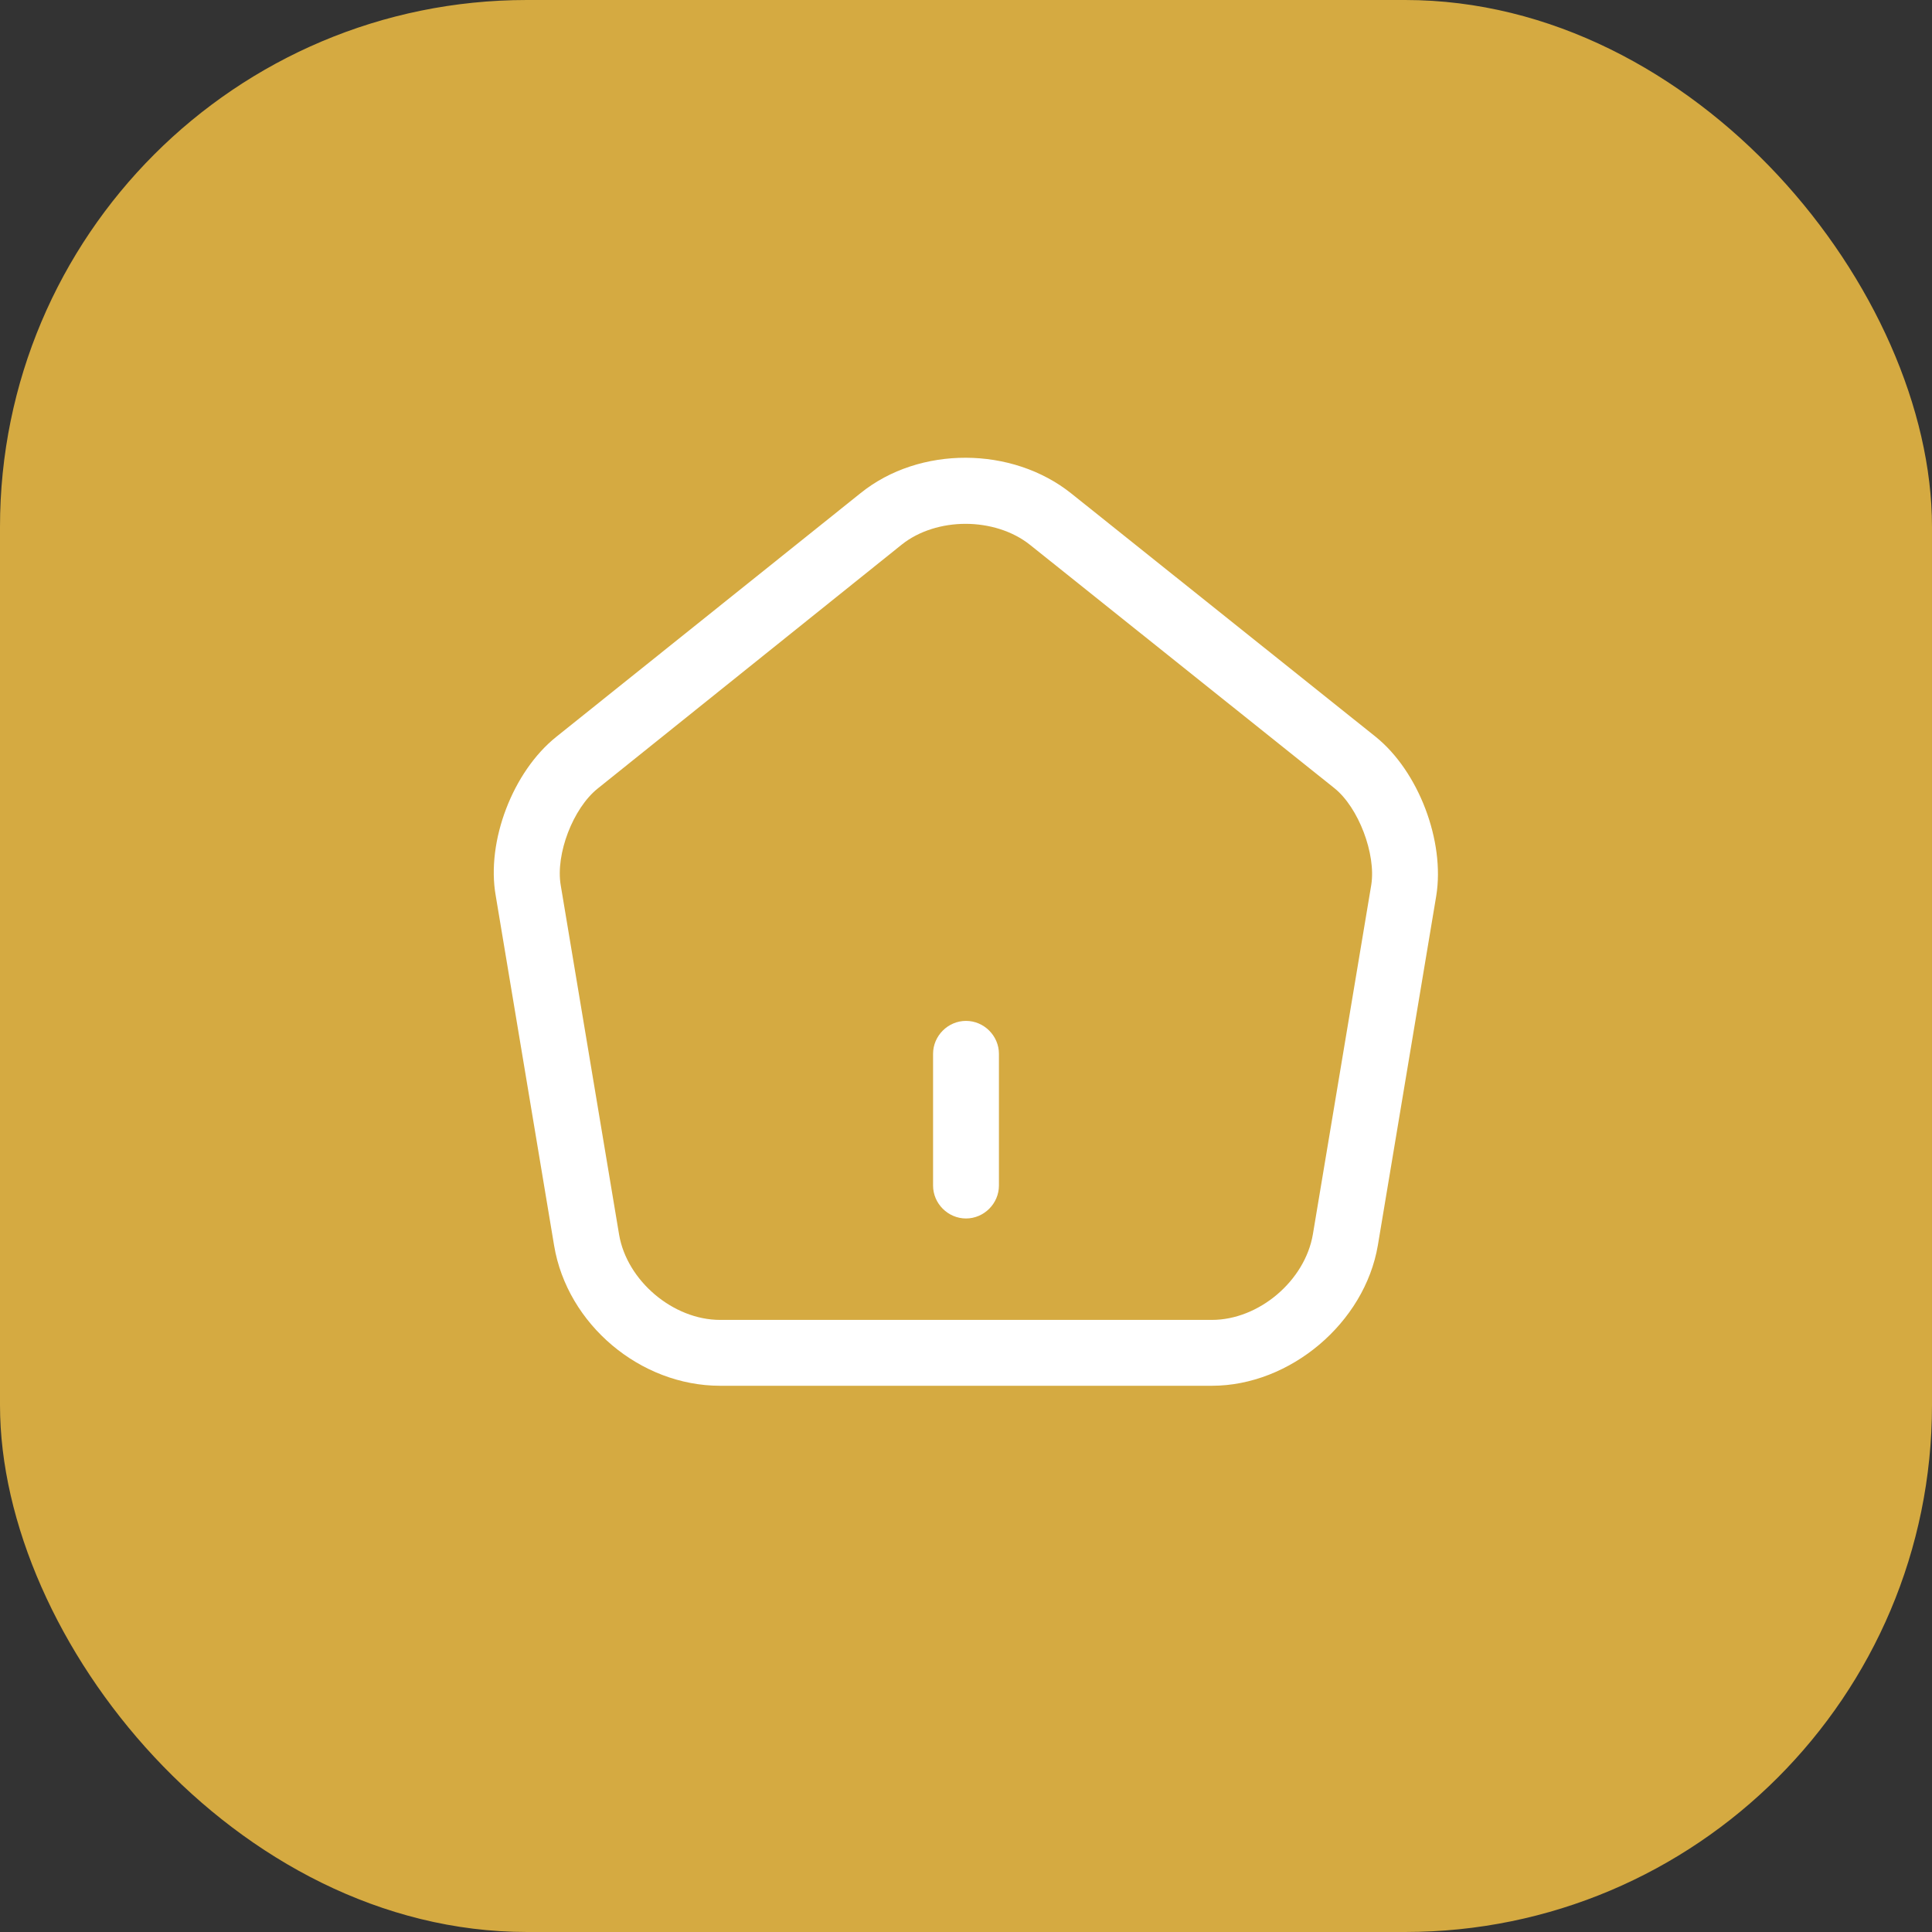 <?xml version="1.0" encoding="UTF-8"?> <svg xmlns="http://www.w3.org/2000/svg" width="44" height="44" viewBox="0 0 44 44" fill="none"><rect x="0" y="0" width="44" height="44" fill="#333333" stroke="none"/><rect width="44" height="44" rx="12" fill="#D5AA41"></rect><path d="M22 27.75C21.59 27.75 21.25 27.41 21.25 27V24C21.25 23.59 21.59 23.25 22 23.25C22.41 23.25 22.75 23.59 22.75 24V27C22.75 27.41 22.41 27.75 22 27.75Z" fill="white"></path><path d="M27.6 31.56H16.4C14.58 31.56 12.92 30.16 12.62 28.37L11.29 20.4C11.07 19.16 11.68 17.57 12.67 16.78L19.6 11.23C20.94 10.15 23.05 10.16 24.4 11.24L31.33 16.78C32.31 17.57 32.91 19.16 32.71 20.4L31.38 28.36C31.08 30.13 29.38 31.56 27.6 31.56ZM21.99 11.93C21.46 11.93 20.93 12.09 20.54 12.4L13.61 17.96C13.05 18.41 12.65 19.45 12.77 20.16L14.1 28.12C14.28 29.17 15.33 30.06 16.4 30.06H27.6C28.67 30.06 29.72 29.17 29.9 28.11L31.23 20.15C31.34 19.45 30.94 18.39 30.39 17.95L23.46 12.41C23.06 12.09 22.52 11.93 21.99 11.93Z" fill="white"></path></svg> 